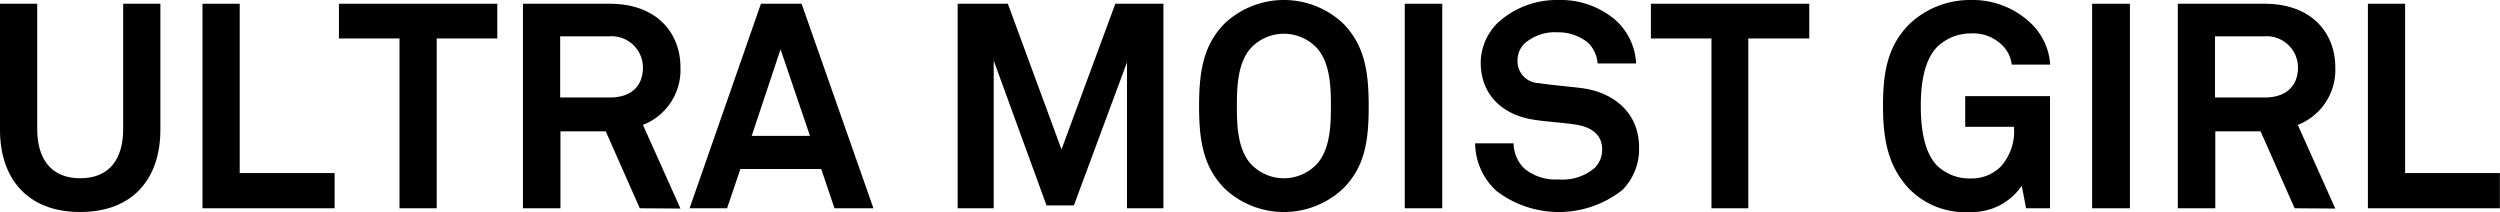 <svg id="レイヤー_1" data-name="レイヤー 1" xmlns="http://www.w3.org/2000/svg" width="260.01" height="22.05" viewBox="0 0 260.01 22.05">
  <title>title</title>
  <g>
    <path d="M8.34,22.05C2.85,22.05,0,18.57,0,13.5V.39H3.87V13.44c0,3,1.38,5.1,4.47,5.1s4.47-2.07,4.47-5.1V.39h3.87V13.5C16.68,18.57,13.83,22.05,8.34,22.05Z"/>
    <path d="M21.06,21.66V.39h3.87V18H34.8v3.66Z"/>
    <path d="M45.42,4V21.66H41.55V4h-6.3V.39H51.72V4Z"/>
    <path d="M66.54,21.66l-3.54-8H58.29v8h-3.9V.39h9c5.07,0,7.38,3.18,7.38,6.6a6.14,6.14,0,0,1-3.9,6l3.9,8.7ZM63.36,3.78h-5.1v6.36h5.16c2.19,0,3.45-1.14,3.45-3.15A3.26,3.26,0,0,0,63.36,3.78Z"/>
    <path d="M86.79,21.66l-1.38-4.08H77l-1.38,4.08h-3.9L79.14.39h4.23l7.47,21.27ZM81.18,5.13l-3,9h6.06Z"/>
    <path d="M117.21,21.66V6.48l-5.52,14.88h-2.85L103.35,6.3V21.66H99.6V.39h5.22l5.58,15.15L116,.39H121V21.66Z"/>
    <path d="M139.65,19.65a9,9,0,0,1-12.24,0c-2.31-2.31-2.7-5.13-2.7-8.61s.39-6.33,2.7-8.64a9,9,0,0,1,12.24,0c2.31,2.31,2.7,5.16,2.7,8.64S142,17.34,139.65,19.65ZM136.89,4.92a4.71,4.71,0,0,0-6.72,0c-1.47,1.53-1.53,4.17-1.53,6.12s.06,4.56,1.53,6.09a4.71,4.71,0,0,0,6.72,0c1.47-1.53,1.53-4.14,1.53-6.09S138.36,6.45,136.89,4.92Z"/>
    <path d="M146.1,21.66V.39H150V21.66Z"/>
    <path d="M168.72,19.77a10.68,10.68,0,0,1-13.08.09,6.79,6.79,0,0,1-2.22-4.95h4a3.74,3.74,0,0,0,1.11,2.61,5.07,5.07,0,0,0,3.57,1.14,5.15,5.15,0,0,0,3.69-1.14,2.64,2.64,0,0,0,.84-2c0-1.56-1.2-2.28-2.52-2.52s-3.3-.33-4.71-.57c-2.94-.48-5.4-2.4-5.4-5.94a5.88,5.88,0,0,1,1.86-4.2A9.09,9.09,0,0,1,162.06,0,8.78,8.78,0,0,1,168,2.07a6.45,6.45,0,0,1,2.16,4.53h-4a3.45,3.45,0,0,0-.93-2.1A4.89,4.89,0,0,0,162,3.36a4.8,4.8,0,0,0-3.45,1.17,2.46,2.46,0,0,0-.72,1.8A2.26,2.26,0,0,0,160,8.64c1.35.21,3.24.36,4.62.54,3.18.45,5.85,2.52,5.85,6.15A6,6,0,0,1,168.72,19.77Z"/>
    <path d="M181.83,4V21.66H178V4h-6.3V.39h16.47V4Z"/>
    <path d="M210.72,21.66l-.45-2.34a6.24,6.24,0,0,1-5.34,2.73,8.14,8.14,0,0,1-6.33-2.37c-2.22-2.31-2.76-5.16-2.76-8.64s.45-6.24,2.76-8.55A9.15,9.15,0,0,1,204.93,0a8.78,8.78,0,0,1,6.3,2.43,6.53,6.53,0,0,1,2,4.29h-4a3.32,3.32,0,0,0-.93-1.95,4.28,4.28,0,0,0-3.39-1.29,5,5,0,0,0-3.48,1.44C200,6.45,199.77,9.09,199.77,11s.21,4.68,1.68,6.21a4.85,4.85,0,0,0,3.45,1.35,4.29,4.29,0,0,0,3.18-1.23,5.46,5.46,0,0,0,1.38-4.14h-5.07V10h8.82V21.66Z"/>
    <path d="M217.59,21.66V.39h3.93V21.66Z"/>
    <path d="M238.65,21.66l-3.54-8H230.4v8h-3.9V.39h9c5.07,0,7.38,3.18,7.38,6.6a6.14,6.14,0,0,1-3.9,6l3.9,8.7ZM235.47,3.78h-5.1v6.36h5.16C237.72,10.14,239,9,239,7A3.26,3.26,0,0,0,235.47,3.78Z"/>
    <path d="M246.27,21.66V.39h3.87V18H260v3.66Z"/>
  </g>
</svg>
